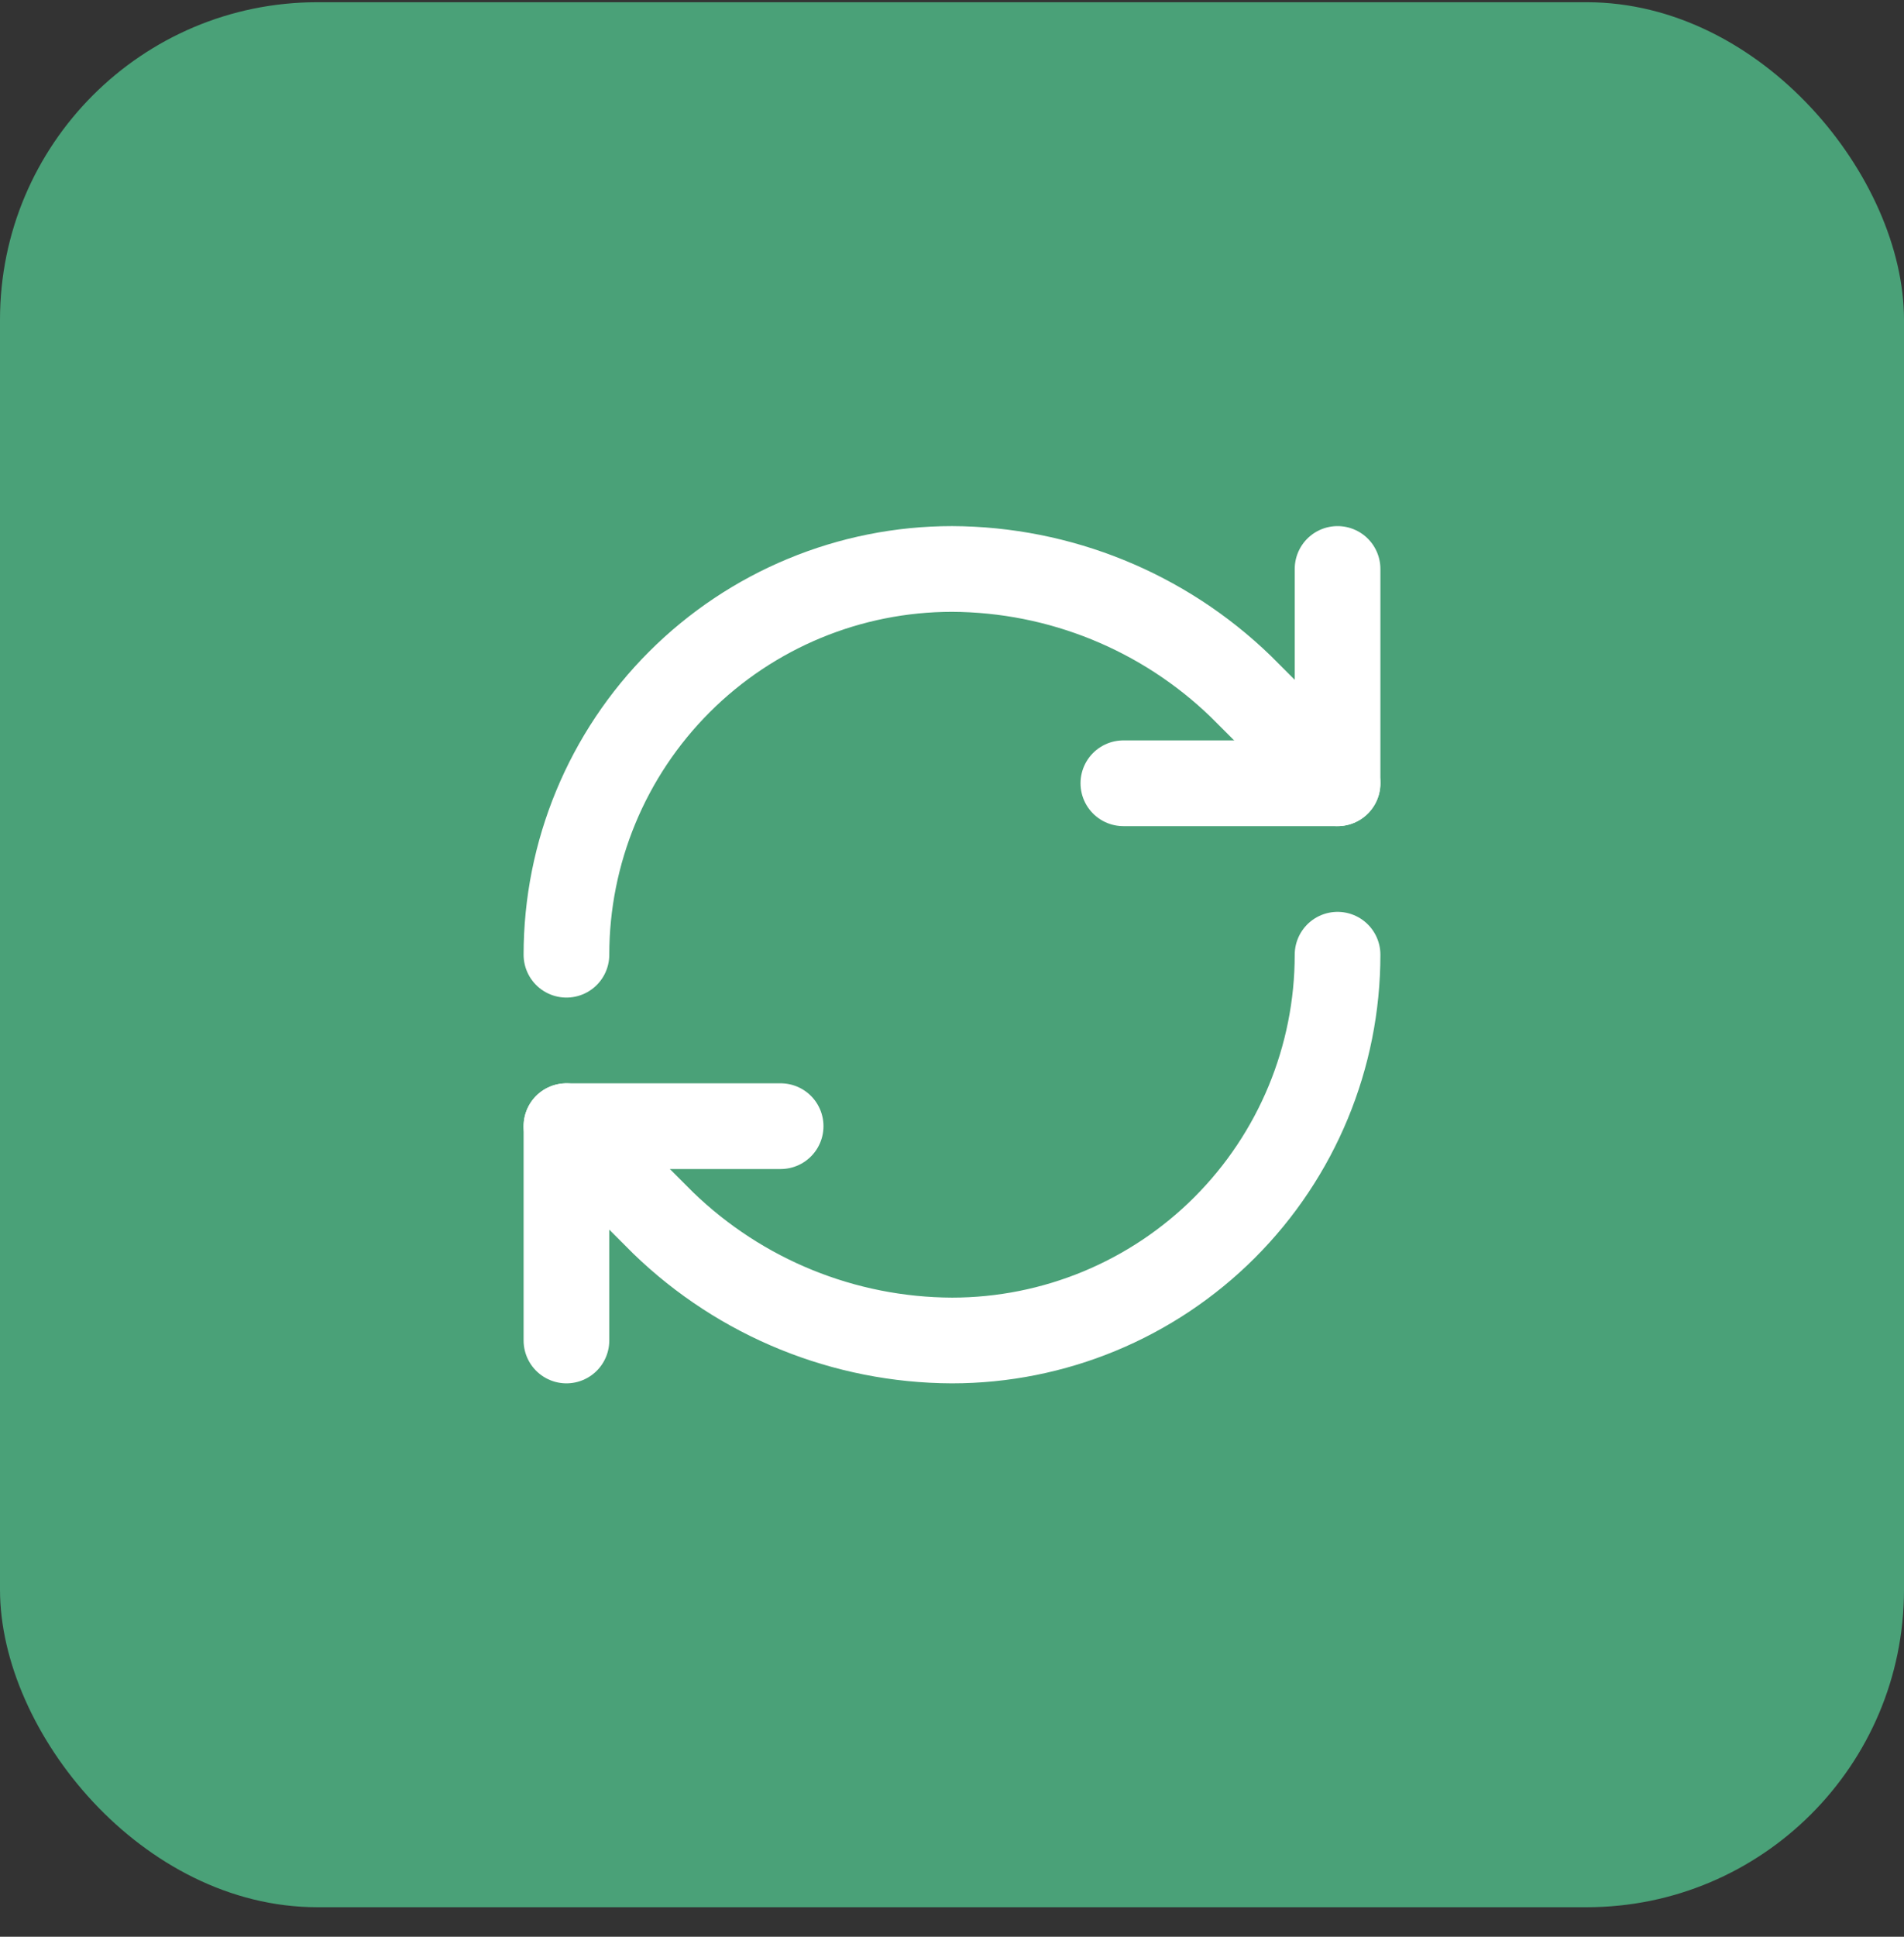 <svg xmlns="http://www.w3.org/2000/svg" width="60" height="61" viewBox="0 0 60 61" fill="none"><rect x="0" y="0" width="60" height="61" fill="#333333" stroke="none"/><rect y="0.07" width="60" height="60" rx="10" fill="#4AA178"></rect><path d="M17.85 30.07C17.85 26.848 19.13 23.758 21.409 21.479C23.687 19.201 26.778 17.92 30 17.92C33.397 17.933 36.657 19.259 39.099 21.619L42.15 24.67" stroke="white" stroke-width="2.7" stroke-linecap="round" stroke-linejoin="round"></path><path d="M42.15 17.92V24.67H35.4" stroke="white" stroke-width="2.7" stroke-linecap="round" stroke-linejoin="round"></path><path d="M42.15 30.07C42.15 33.293 40.87 36.383 38.591 38.662C36.313 40.94 33.222 42.22 30 42.22C26.603 42.208 23.343 40.882 20.901 38.521L17.85 35.47" stroke="white" stroke-width="2.7" stroke-linecap="round" stroke-linejoin="round"></path><path d="M24.6 35.47H17.85V42.22" stroke="white" stroke-width="2.7" stroke-linecap="round" stroke-linejoin="round"></path></svg>